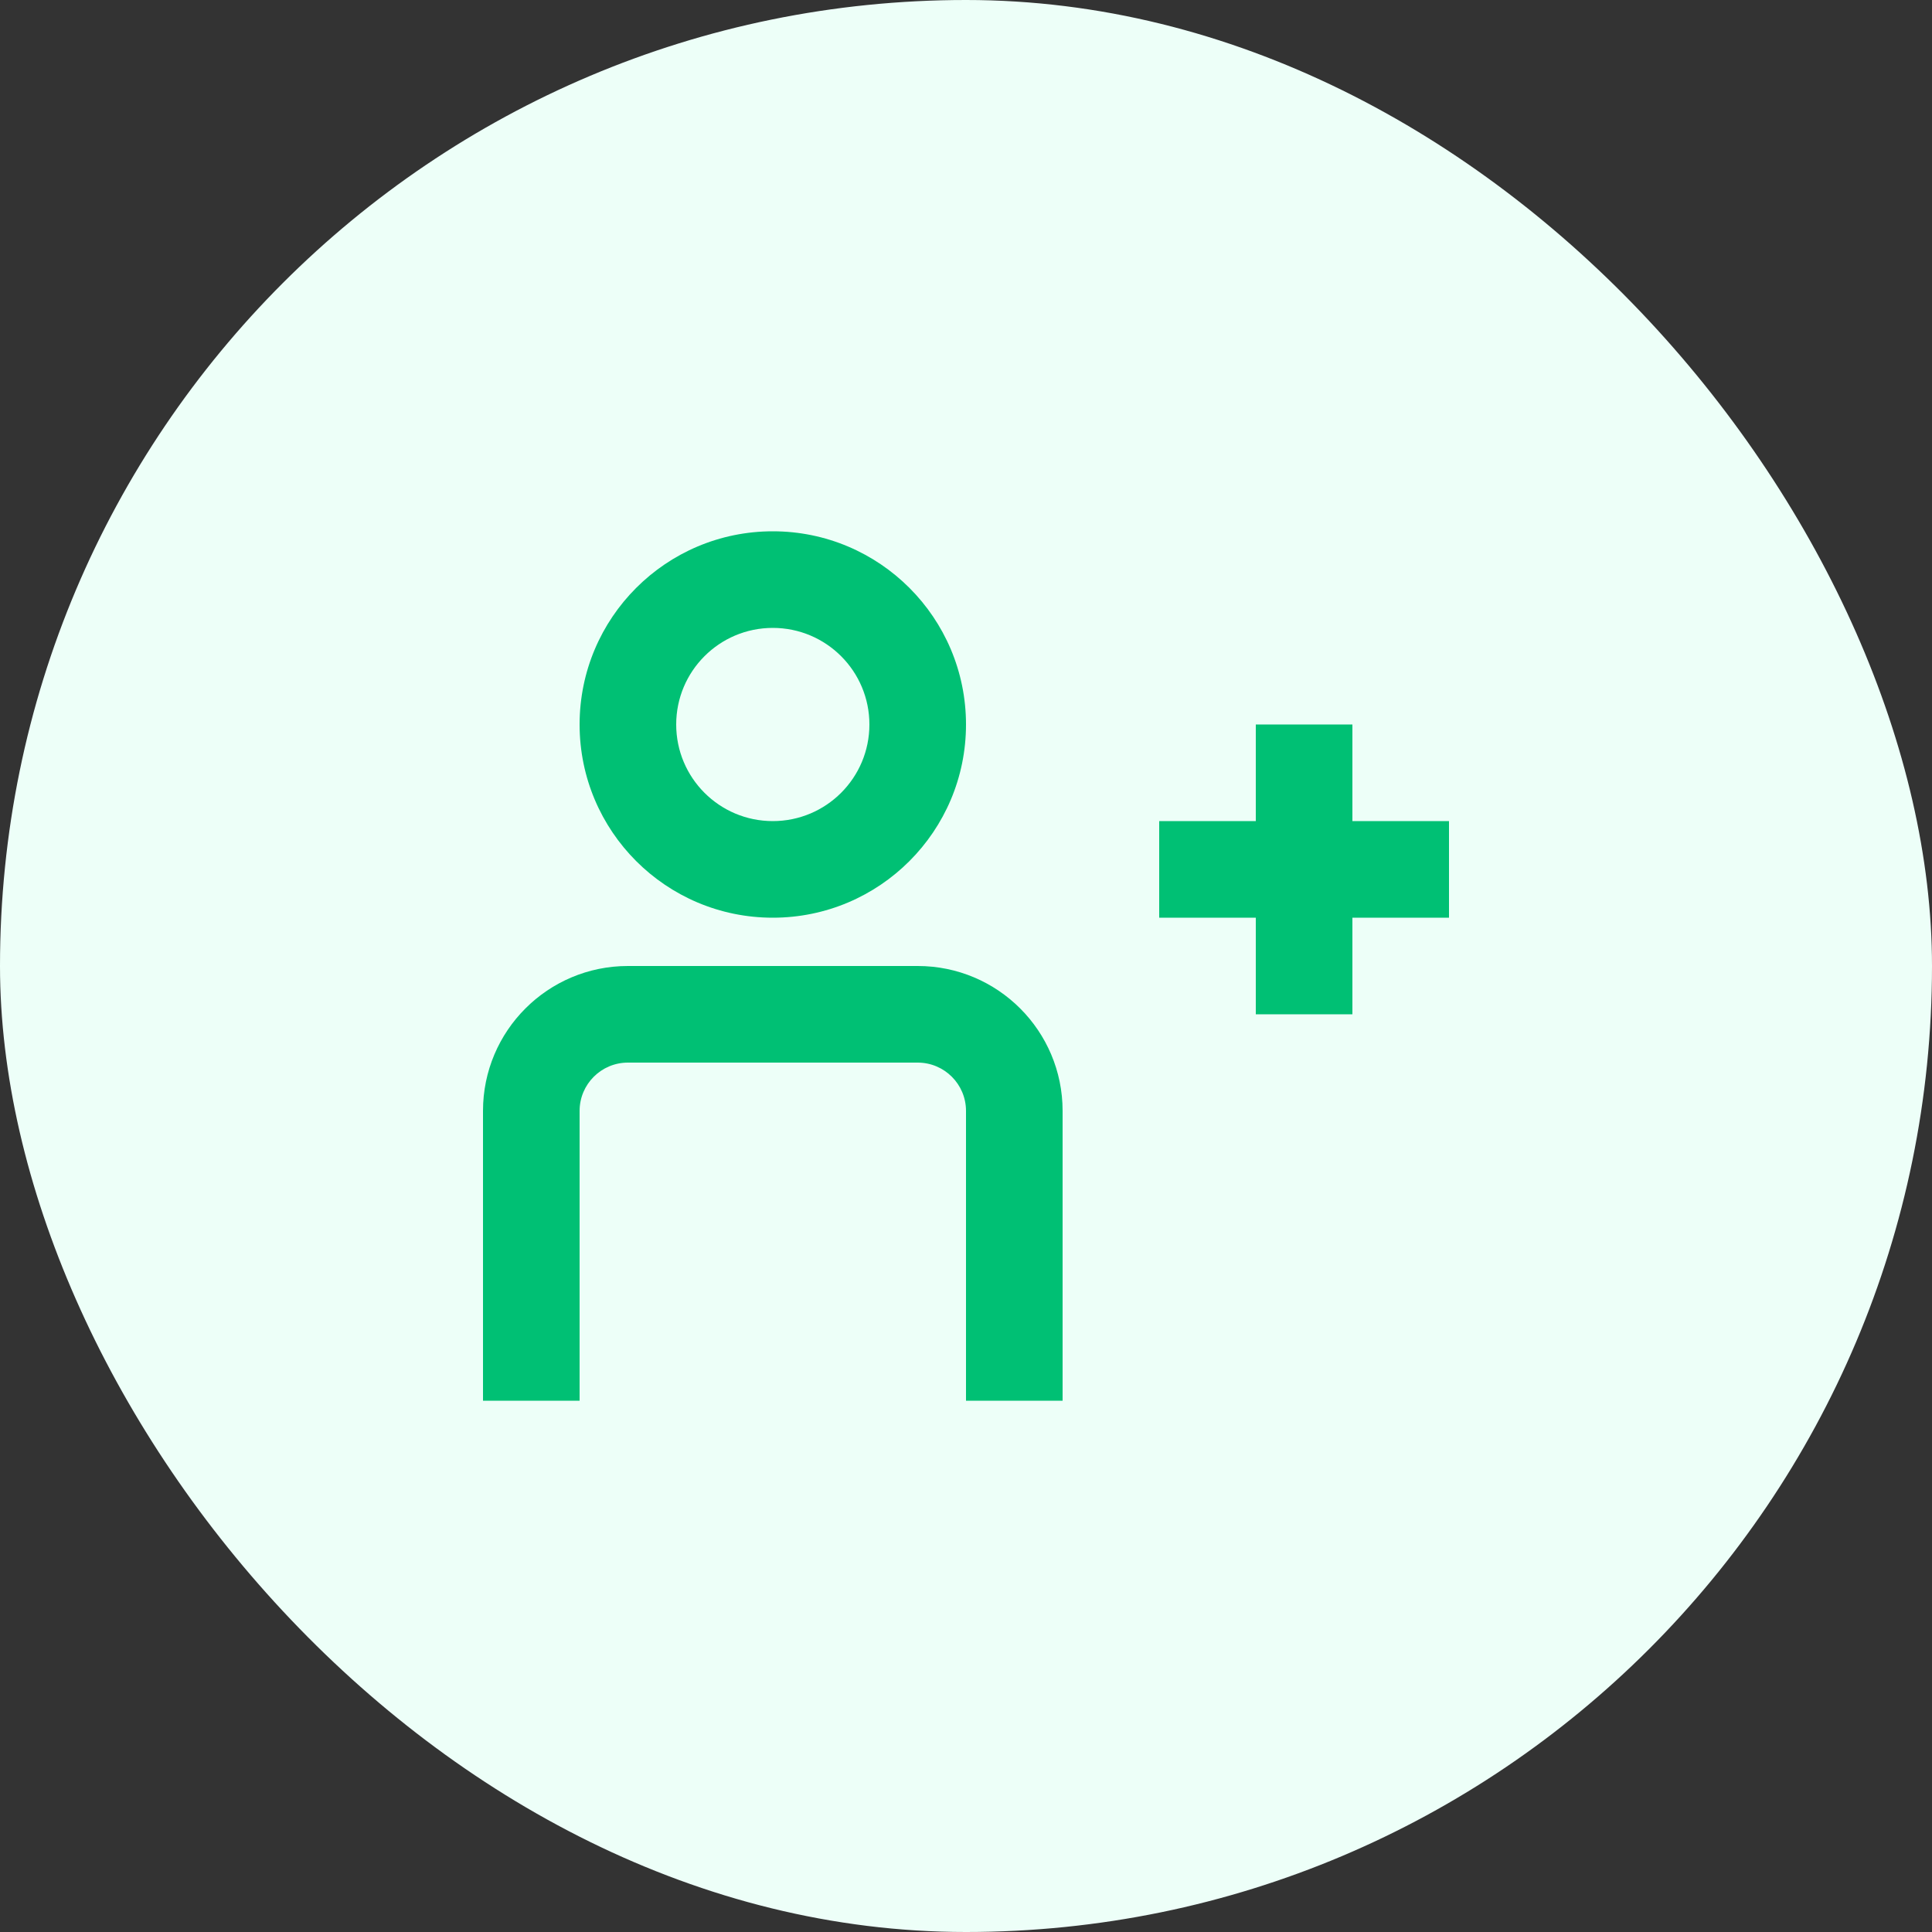 <svg width="40" height="40" viewBox="0 0 40 40" fill="none" xmlns="http://www.w3.org/2000/svg">
<rect x="0" y="0" width="40" height="40" fill="#333333" stroke="none"/>
<rect width="40" height="40" rx="20" fill="#EDFFF8"/>
<path fill-rule="evenodd" clip-rule="evenodd" d="M16 19C18.209 19 20 17.209 20 15C20 12.791 18.209 11 16 11C13.791 11 12 12.791 12 15C12 17.209 13.791 19 16 19ZM16 17C17.105 17 18 16.105 18 15C18 13.895 17.105 13 16 13C14.895 13 14 13.895 14 15C14 16.105 14.895 17 16 17Z" fill="#00C074"/>
<path d="M19 22C19.552 22 20 22.448 20 23V29H22V23C22 21.343 20.657 20 19 20H13C11.343 20 10 21.343 10 23V29H12V23C12 22.448 12.448 22 13 22H19Z" fill="#00C074"/>
<path d="M26 15H28V17H30V19H28V21H26V19H24V17H26V15Z" fill="#00C074"/>
</svg>
